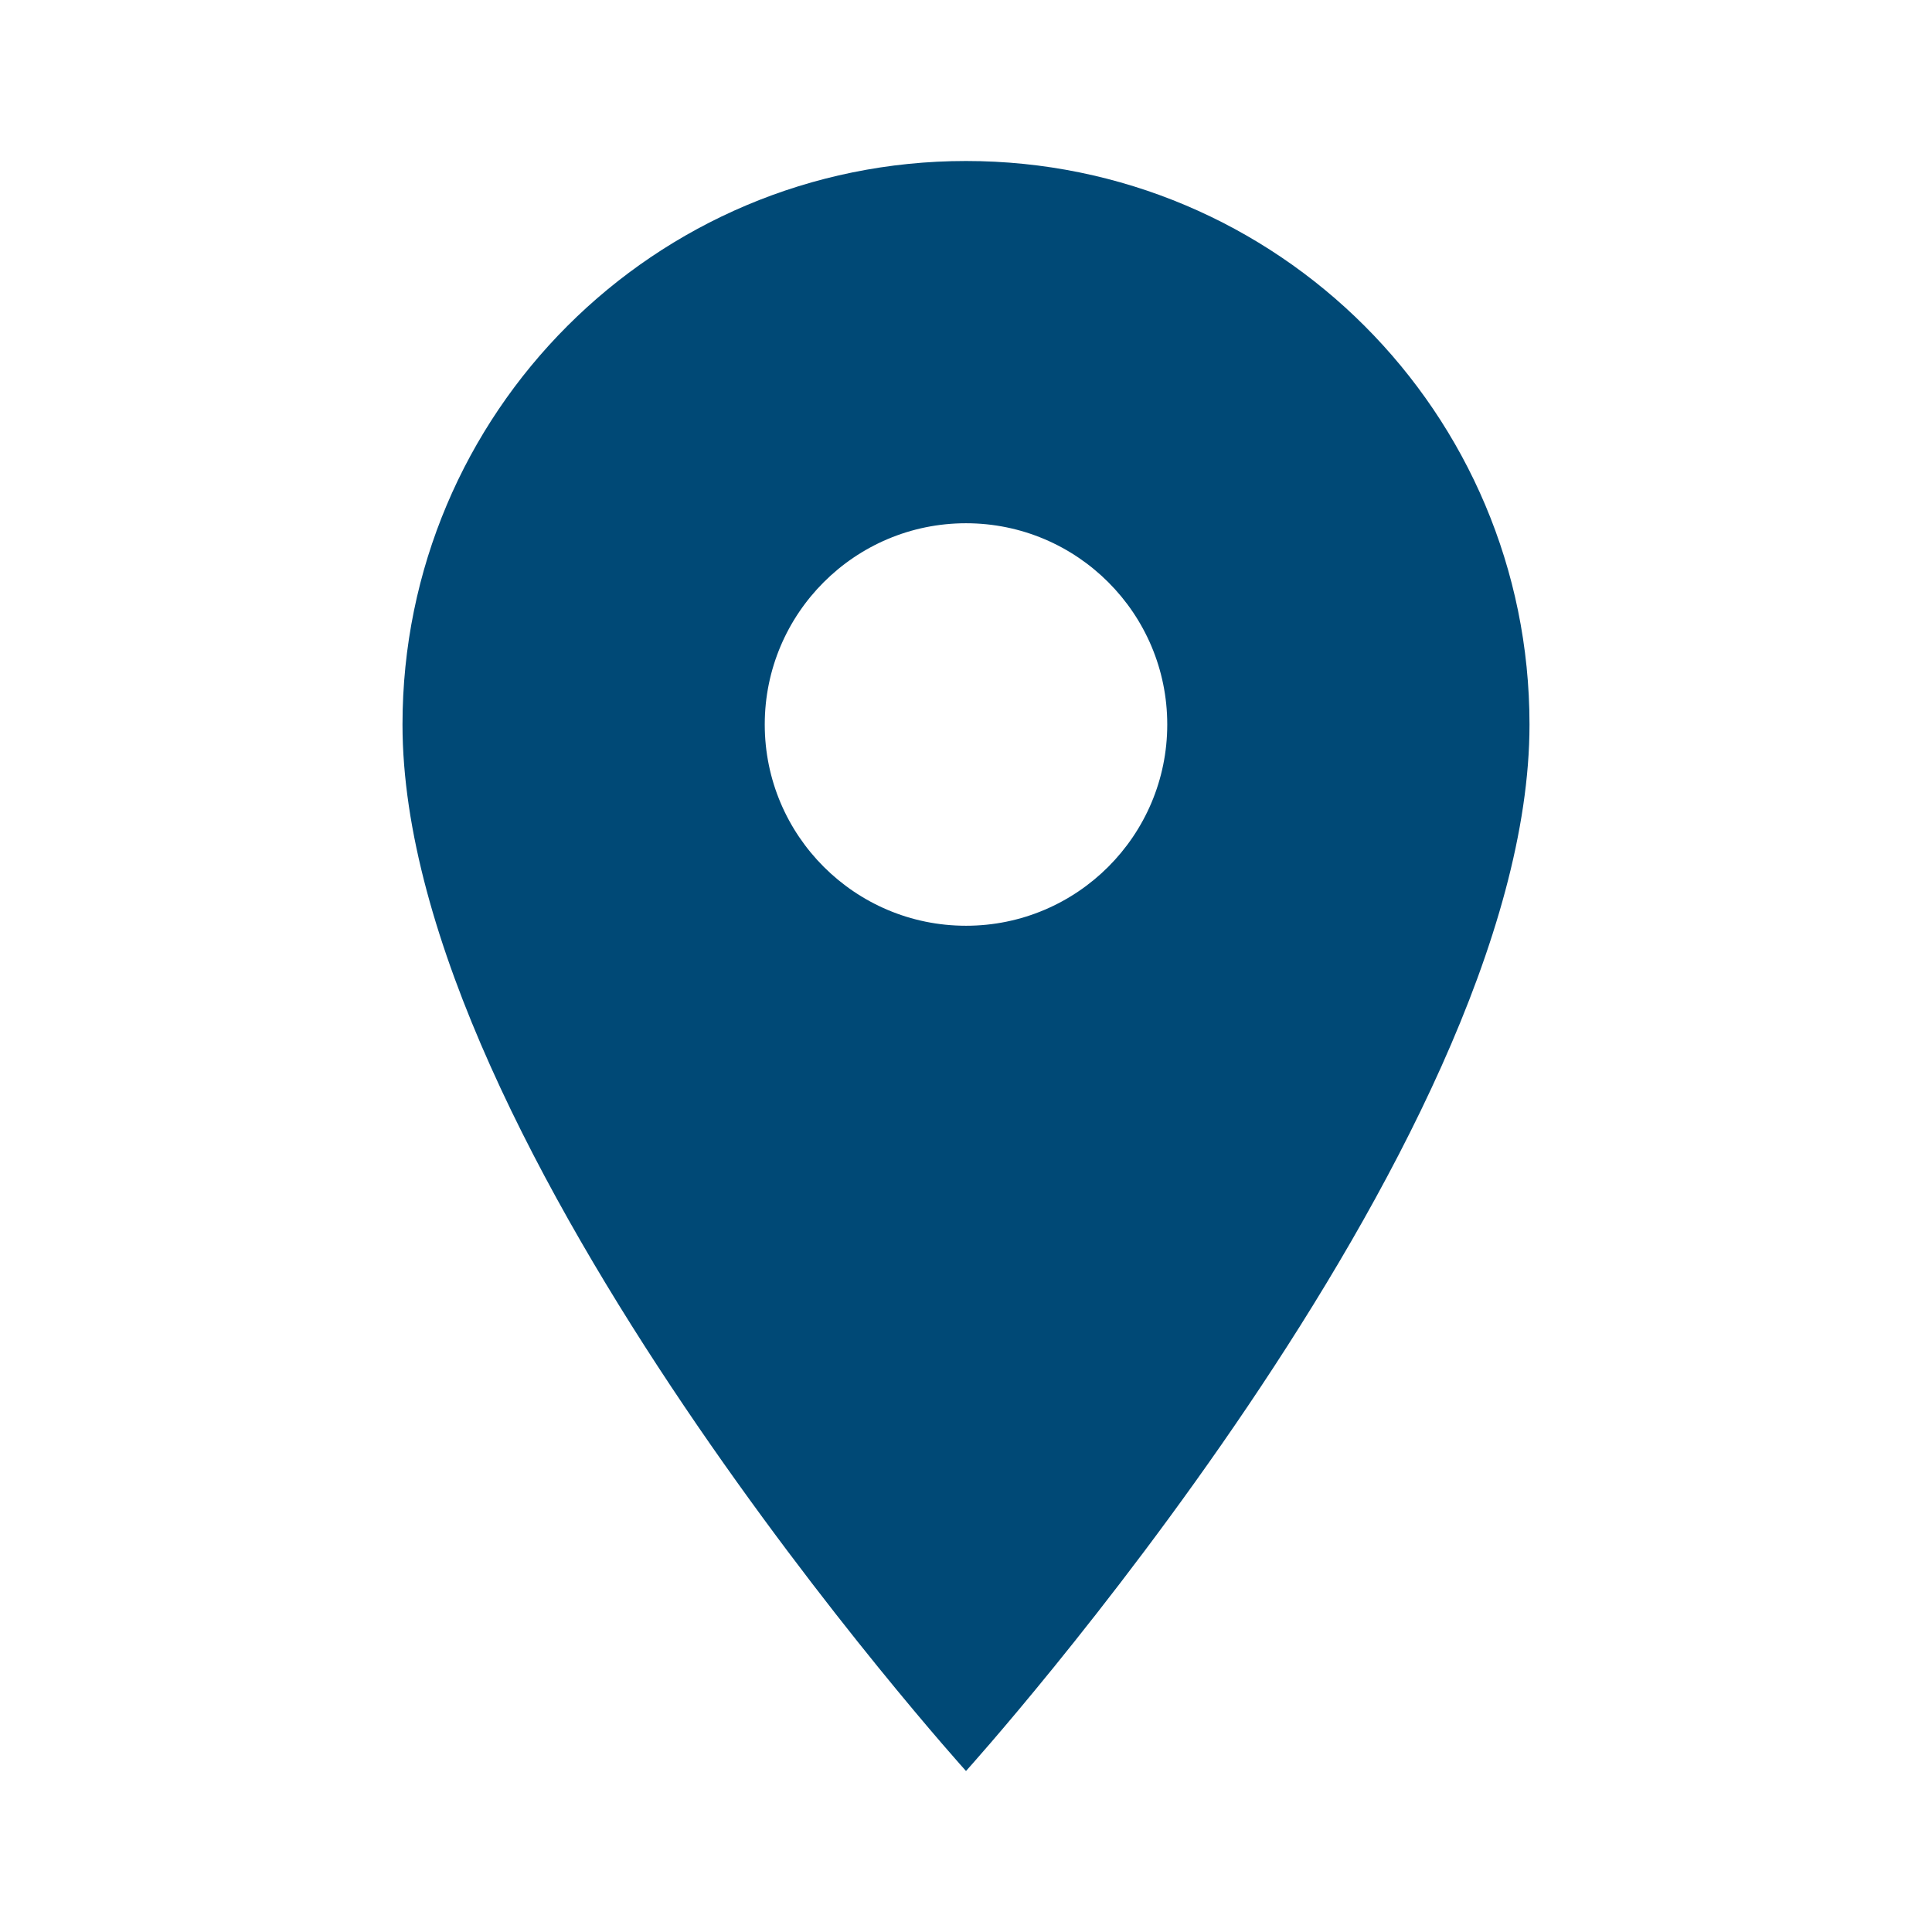 <svg xmlns="http://www.w3.org/2000/svg" viewBox="0 0 24 24" width="48" height="48">
    <path d="M12 2C8.13 2 5 5.13 5 9c0 5.25 7 13 7 13s7-7.75 7-13c0-3.87-3.13-7-7-7zm0 9.5c-1.38 0-2.5-1.12-2.5-2.5S10.62 6.5 12 6.5s2.5 1.12 2.5 2.5-1.12 2.5-2.5 2.5z" fill="#004976"/>
    <path d="M0 0h24v24H0z" fill="none"/>
</svg>
